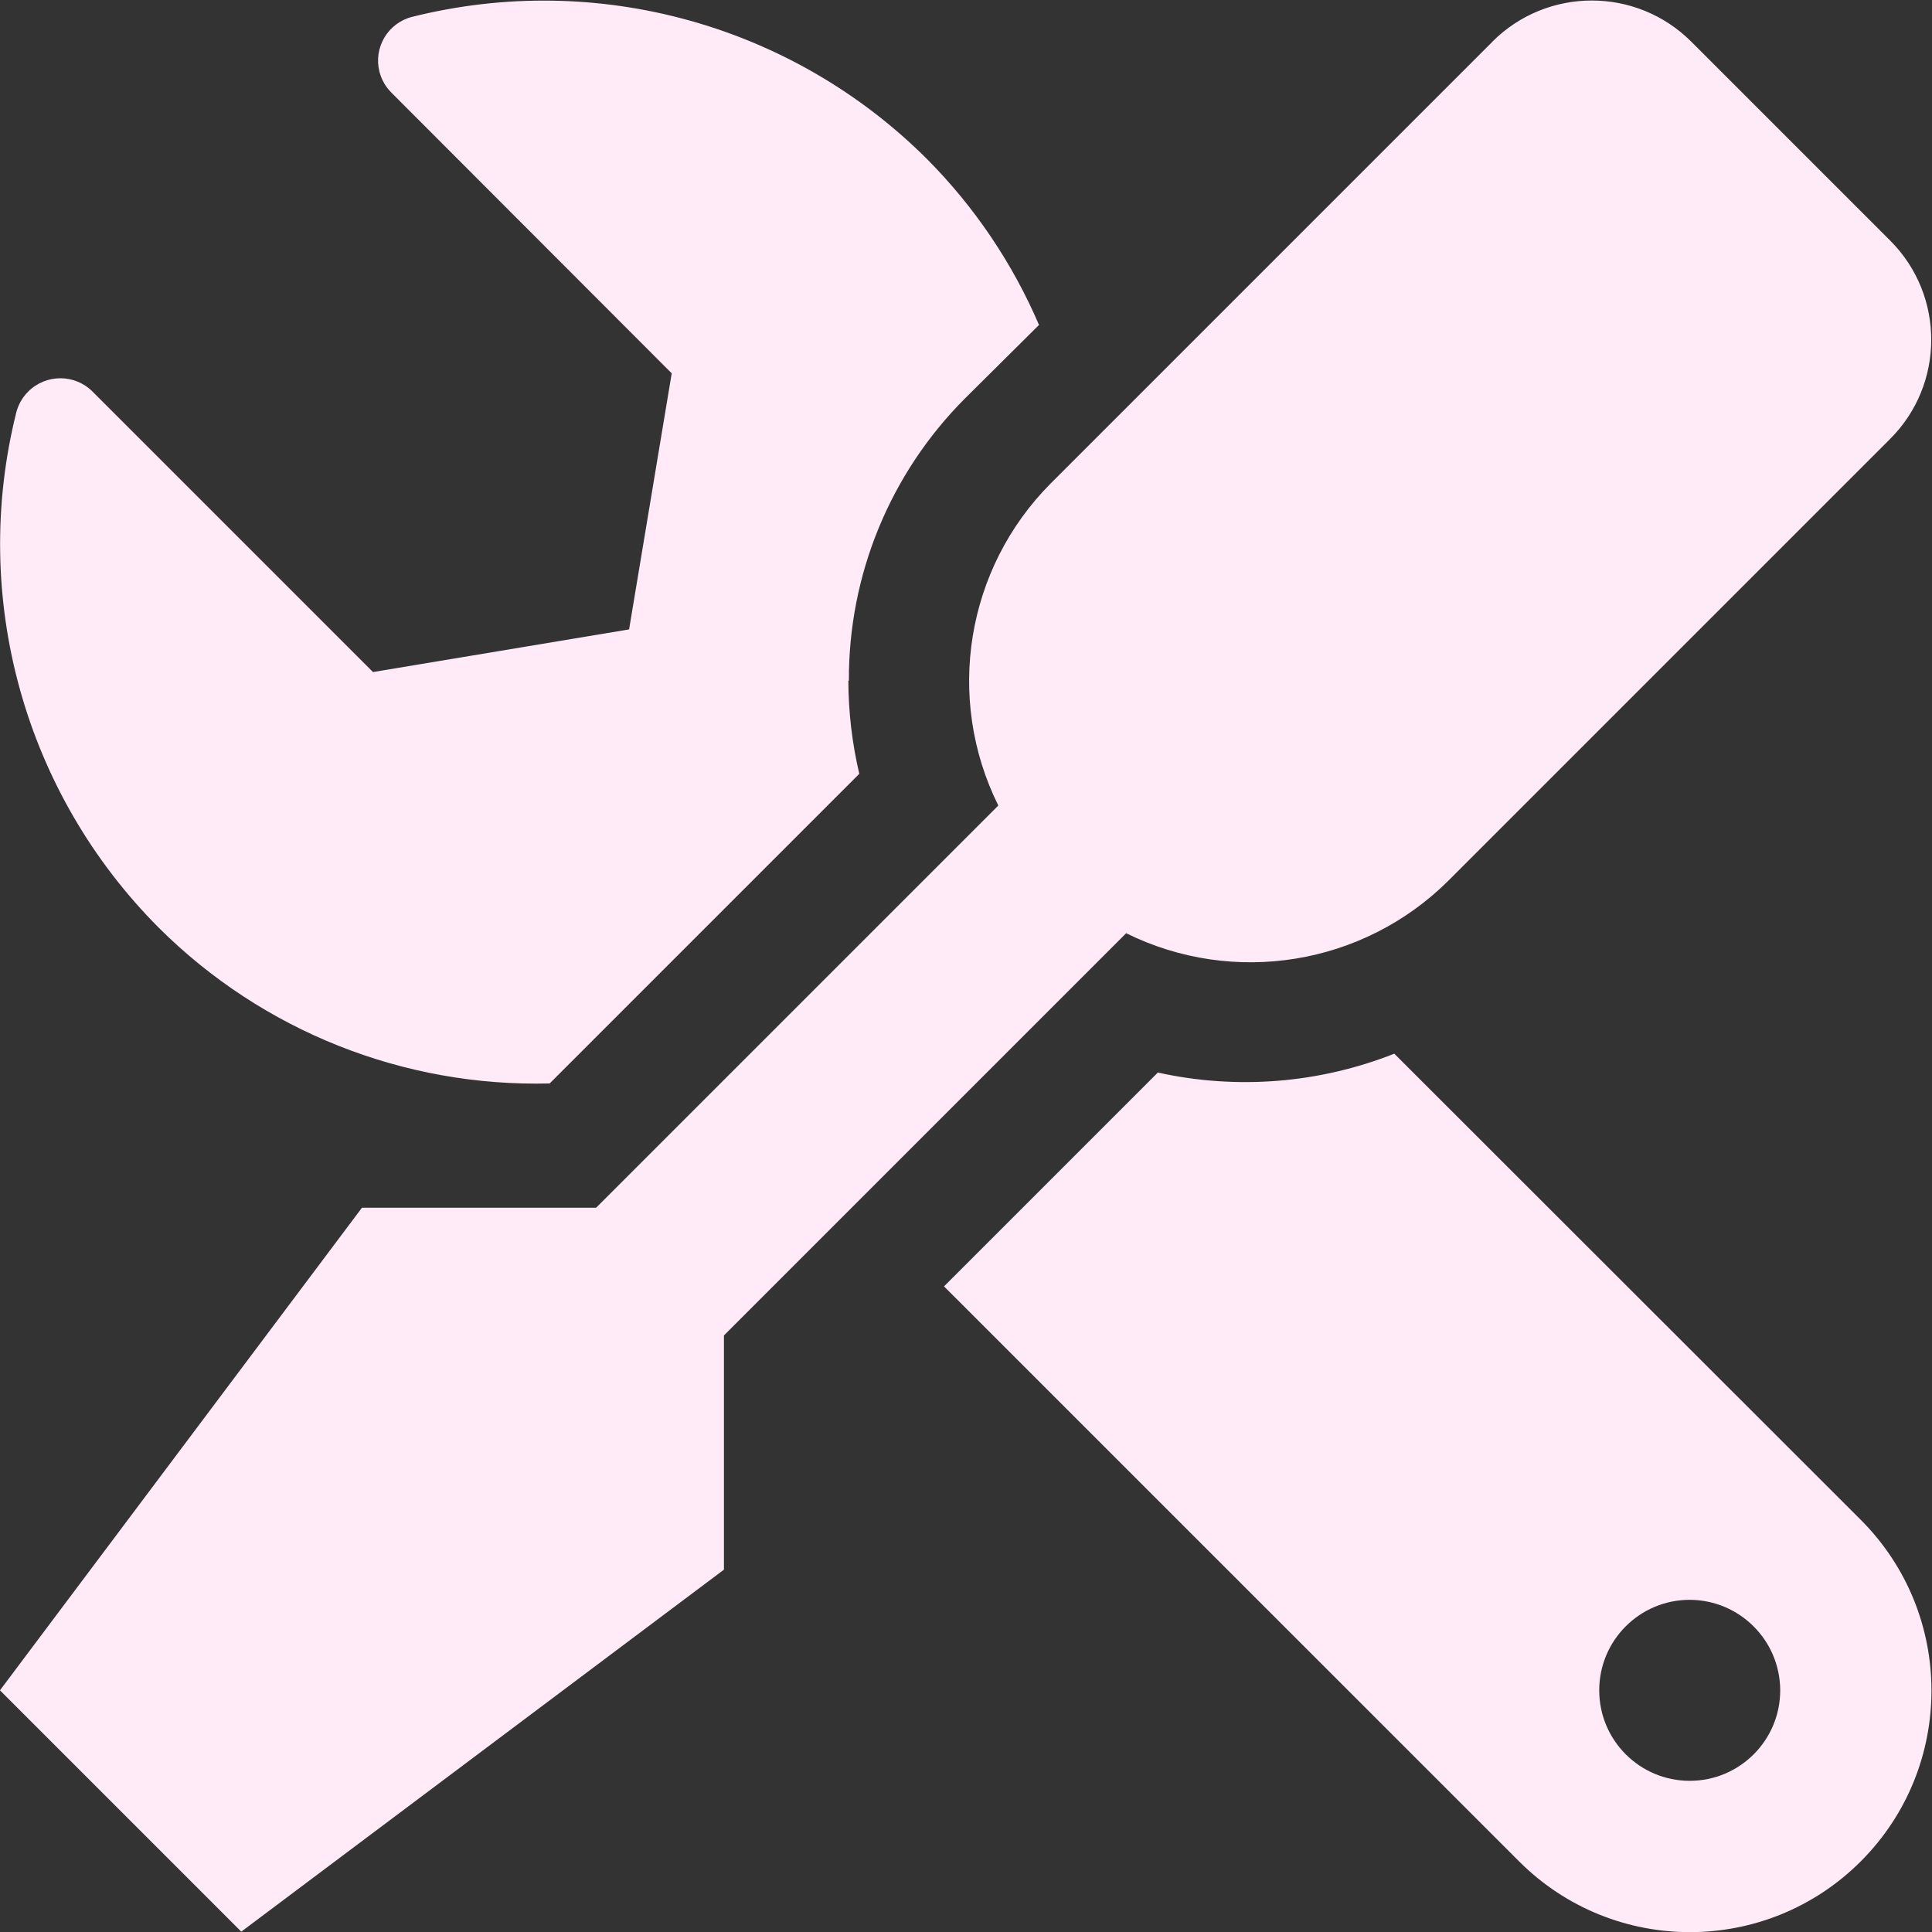 <?xml version="1.0" encoding="UTF-8" standalone="no"?>
<svg
   xmlns:dc="http://purl.org/dc/elements/1.1/"
   xmlns:cc="http://creativecommons.org/ns#"
   xmlns:rdf="http://www.w3.org/1999/02/22-rdf-syntax-ns#"
   xmlns:svg="http://www.w3.org/2000/svg"
   xmlns="http://www.w3.org/2000/svg"
   xmlns:sodipodi="http://sodipodi.sourceforge.net/DTD/sodipodi-0.dtd"
   xmlns:inkscape="http://www.inkscape.org/namespaces/inkscape"
   viewBox="0 0 277.333 277.349"
   height="277.349"
   width="277.333"
   xml:space="preserve"
   id="svg2"
   version="1.1"
   sodipodi:docname="werkzeug.svg"
   inkscape:version="0.92.4 (5da689c313, 2019-01-14)"><rect x="0" y="0" width="277.333" height="277.349" fill="#333333" stroke="none"/><sodipodi:namedview
     pagecolor="#ffffff"
     bordercolor="#666666"
     borderopacity="1"
     objecttolerance="10"
     gridtolerance="10"
     guidetolerance="10"
     inkscape:pageopacity="0"
     inkscape:pageshadow="2"
     inkscape:window-width="732"
     inkscape:window-height="480"
     id="namedview12"
     showgrid="false"
     inkscape:zoom="0.70799998"
     inkscape:cx="144.00014"
     inkscape:cy="145.25387"
     inkscape:window-x="0"
     inkscape:window-y="0"
     inkscape:window-maximized="0"
     inkscape:current-layer="svg2" /><defs
     id="defs6"><clipPath
       id="clipPath18"
       clipPathUnits="userSpaceOnUse"><path
         id="path16"
         d="M 0,250 H 250 V 0 H 0 Z"
         inkscape:connector-curvature="0" /></clipPath></defs><g
     transform="matrix(1.333,0,0,-1.333,-22.667,298.762)"
     id="g10"><g
       id="g12"><g
         clip-path="url(#clipPath18)"
         id="g14"><g
           transform="translate(208.711,42.101)"
           id="g20"><path
             id="path22"
             style="fill:#ffeaf7;fill-opacity:1;fill-rule:nonzero;stroke:none"
             d="m 0,0 c 0,-5.382 -4.363,-9.745 -9.745,-9.745 -5.382,0 -9.745,4.363 -9.745,9.745 0,5.383 4.363,9.746 9.745,9.746 C -4.369,9.729 -0.016,5.376 0,0 m -67.02,66.529 -23.028,-23.028 61.945,-61.938 c 10.166,-10.15 26.637,-10.137 36.788,0.029 10.15,10.167 10.137,26.637 -0.03,36.788 l -50.214,50.178 c -8.096,-3.204 -16.966,-3.91 -25.467,-2.029 z m -33.272,42.202 c -0.049,11.406 4.463,22.359 12.533,30.42 l 7.941,7.883 c -2.844,6.628 -6.909,12.662 -11.984,17.787 -14.514,14.535 -35.594,20.379 -55.52,15.391 -2.602,-0.655 -4.18,-3.296 -3.525,-5.898 0.217,-0.859 0.664,-1.643 1.294,-2.267 l 30.182,-30.225 -4.591,-27.576 -27.576,-4.591 -30.218,30.218 c -1.923,1.905 -5.027,1.891 -6.932,-0.032 -0.623,-0.628 -1.063,-1.413 -1.276,-2.271 -4.955,-19.914 0.885,-40.968 15.391,-55.484 11.145,-11.088 26.341,-17.134 42.057,-16.733 l 33.344,33.344 c -0.774,3.288 -1.169,6.655 -1.177,10.034 z m 69.302,68.803 -47.566,-47.565 c -9.119,-9.159 -11.389,-23.11 -5.645,-34.687 l -43.313,-43.313 h -25.215 L -191.711,0 l 25.988,-25.987 51.976,38.981 v 25.223 l 43.312,43.313 c 11.581,-5.723 25.52,-3.456 34.688,5.645 l 47.564,47.565 c 5.912,5.885 5.932,15.447 0.047,21.358 -0.015,0.015 -0.031,0.031 -0.047,0.046 l -21.403,21.404 c -5.917,5.897 -15.488,5.897 -21.404,0 z"
             inkscape:connector-curvature="0" /></g></g></g></g></svg>